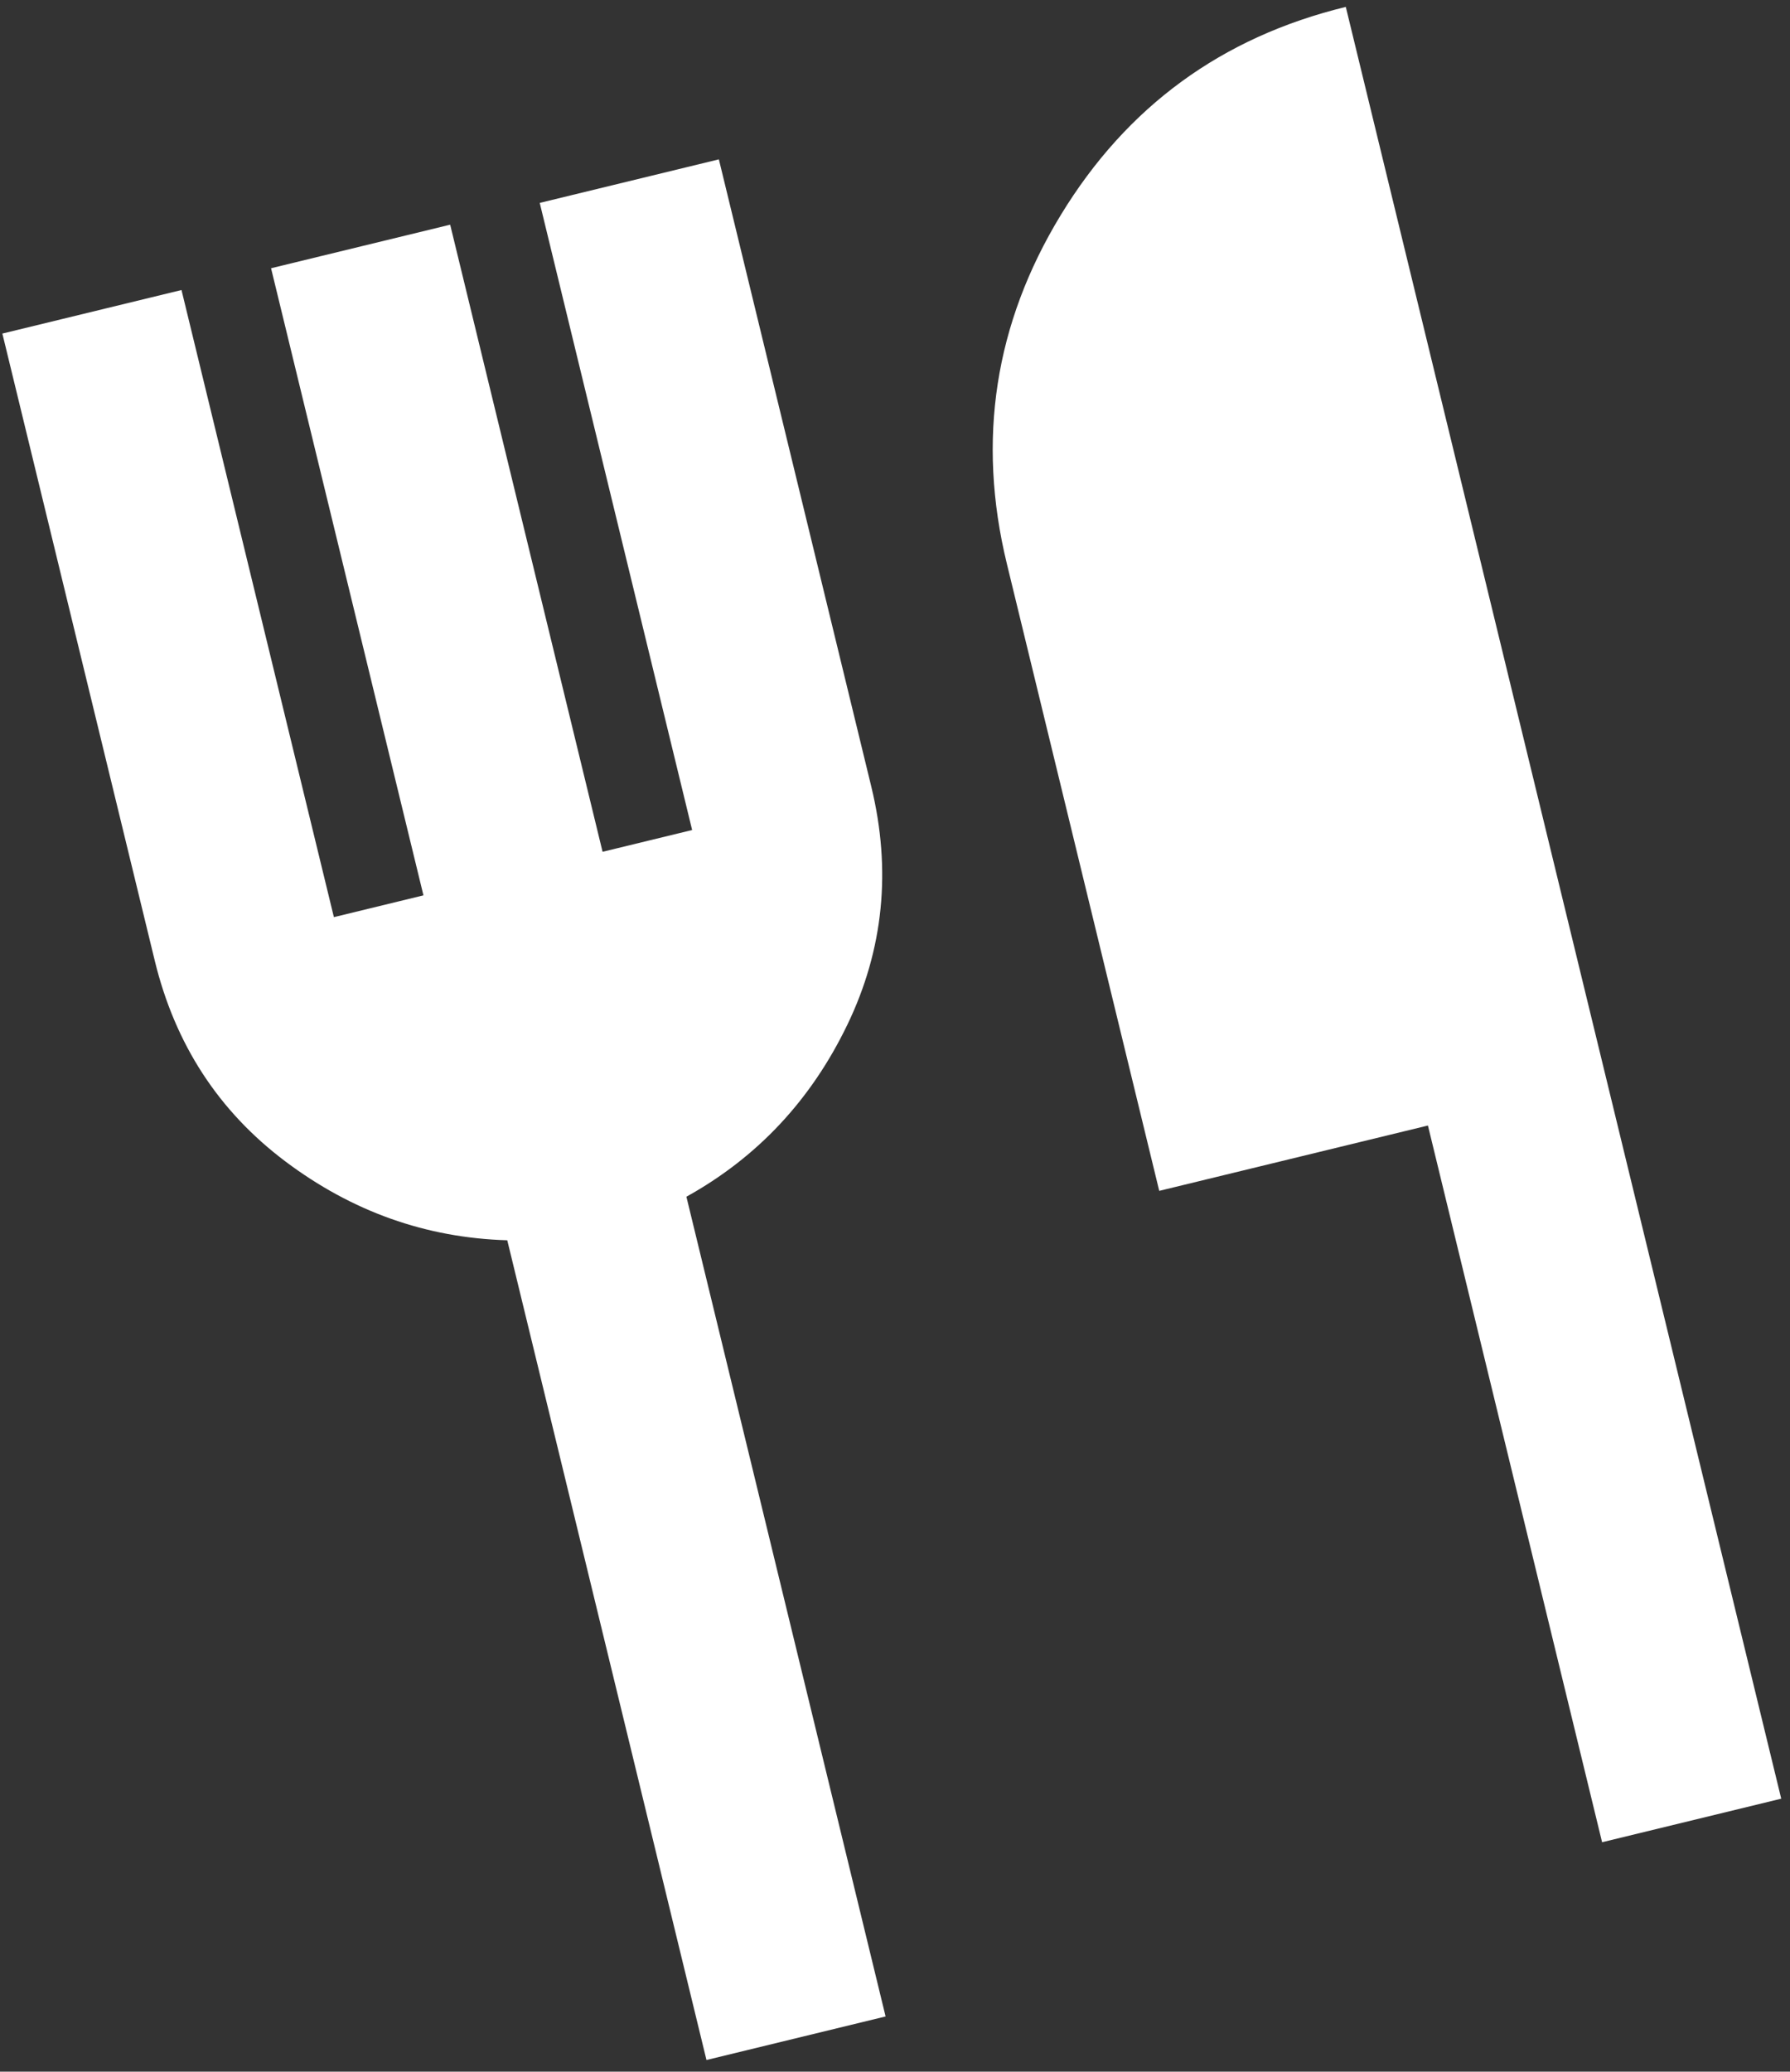 <svg width="121" height="140" viewBox="0 0 121 140" fill="none" xmlns="http://www.w3.org/2000/svg">
<rect x="0" y="0" width="121" height="140" fill="#333333" stroke="none"/>
<path d="M47.756 139.211L34.29 83.815C28.801 83.653 23.8 81.877 19.289 78.485C14.778 75.093 11.835 70.572 10.462 64.921L0.16 22.542L12.269 19.599L22.57 61.978L28.624 60.506L18.323 18.127L30.431 15.184L40.733 57.563L46.787 56.091L36.485 13.712L48.594 10.769L58.895 53.148C60.269 58.799 59.73 64.166 57.279 69.25C54.828 74.334 51.202 78.208 46.399 80.872L59.864 136.268L47.756 139.211ZM108.298 124.494L96.525 76.061L78.362 80.476L68.061 38.096C66.025 29.721 67.241 21.865 71.709 14.527C76.177 7.19 82.598 2.503 90.973 0.467L120.407 121.551L108.298 124.494Z" fill="white"/>
</svg>

